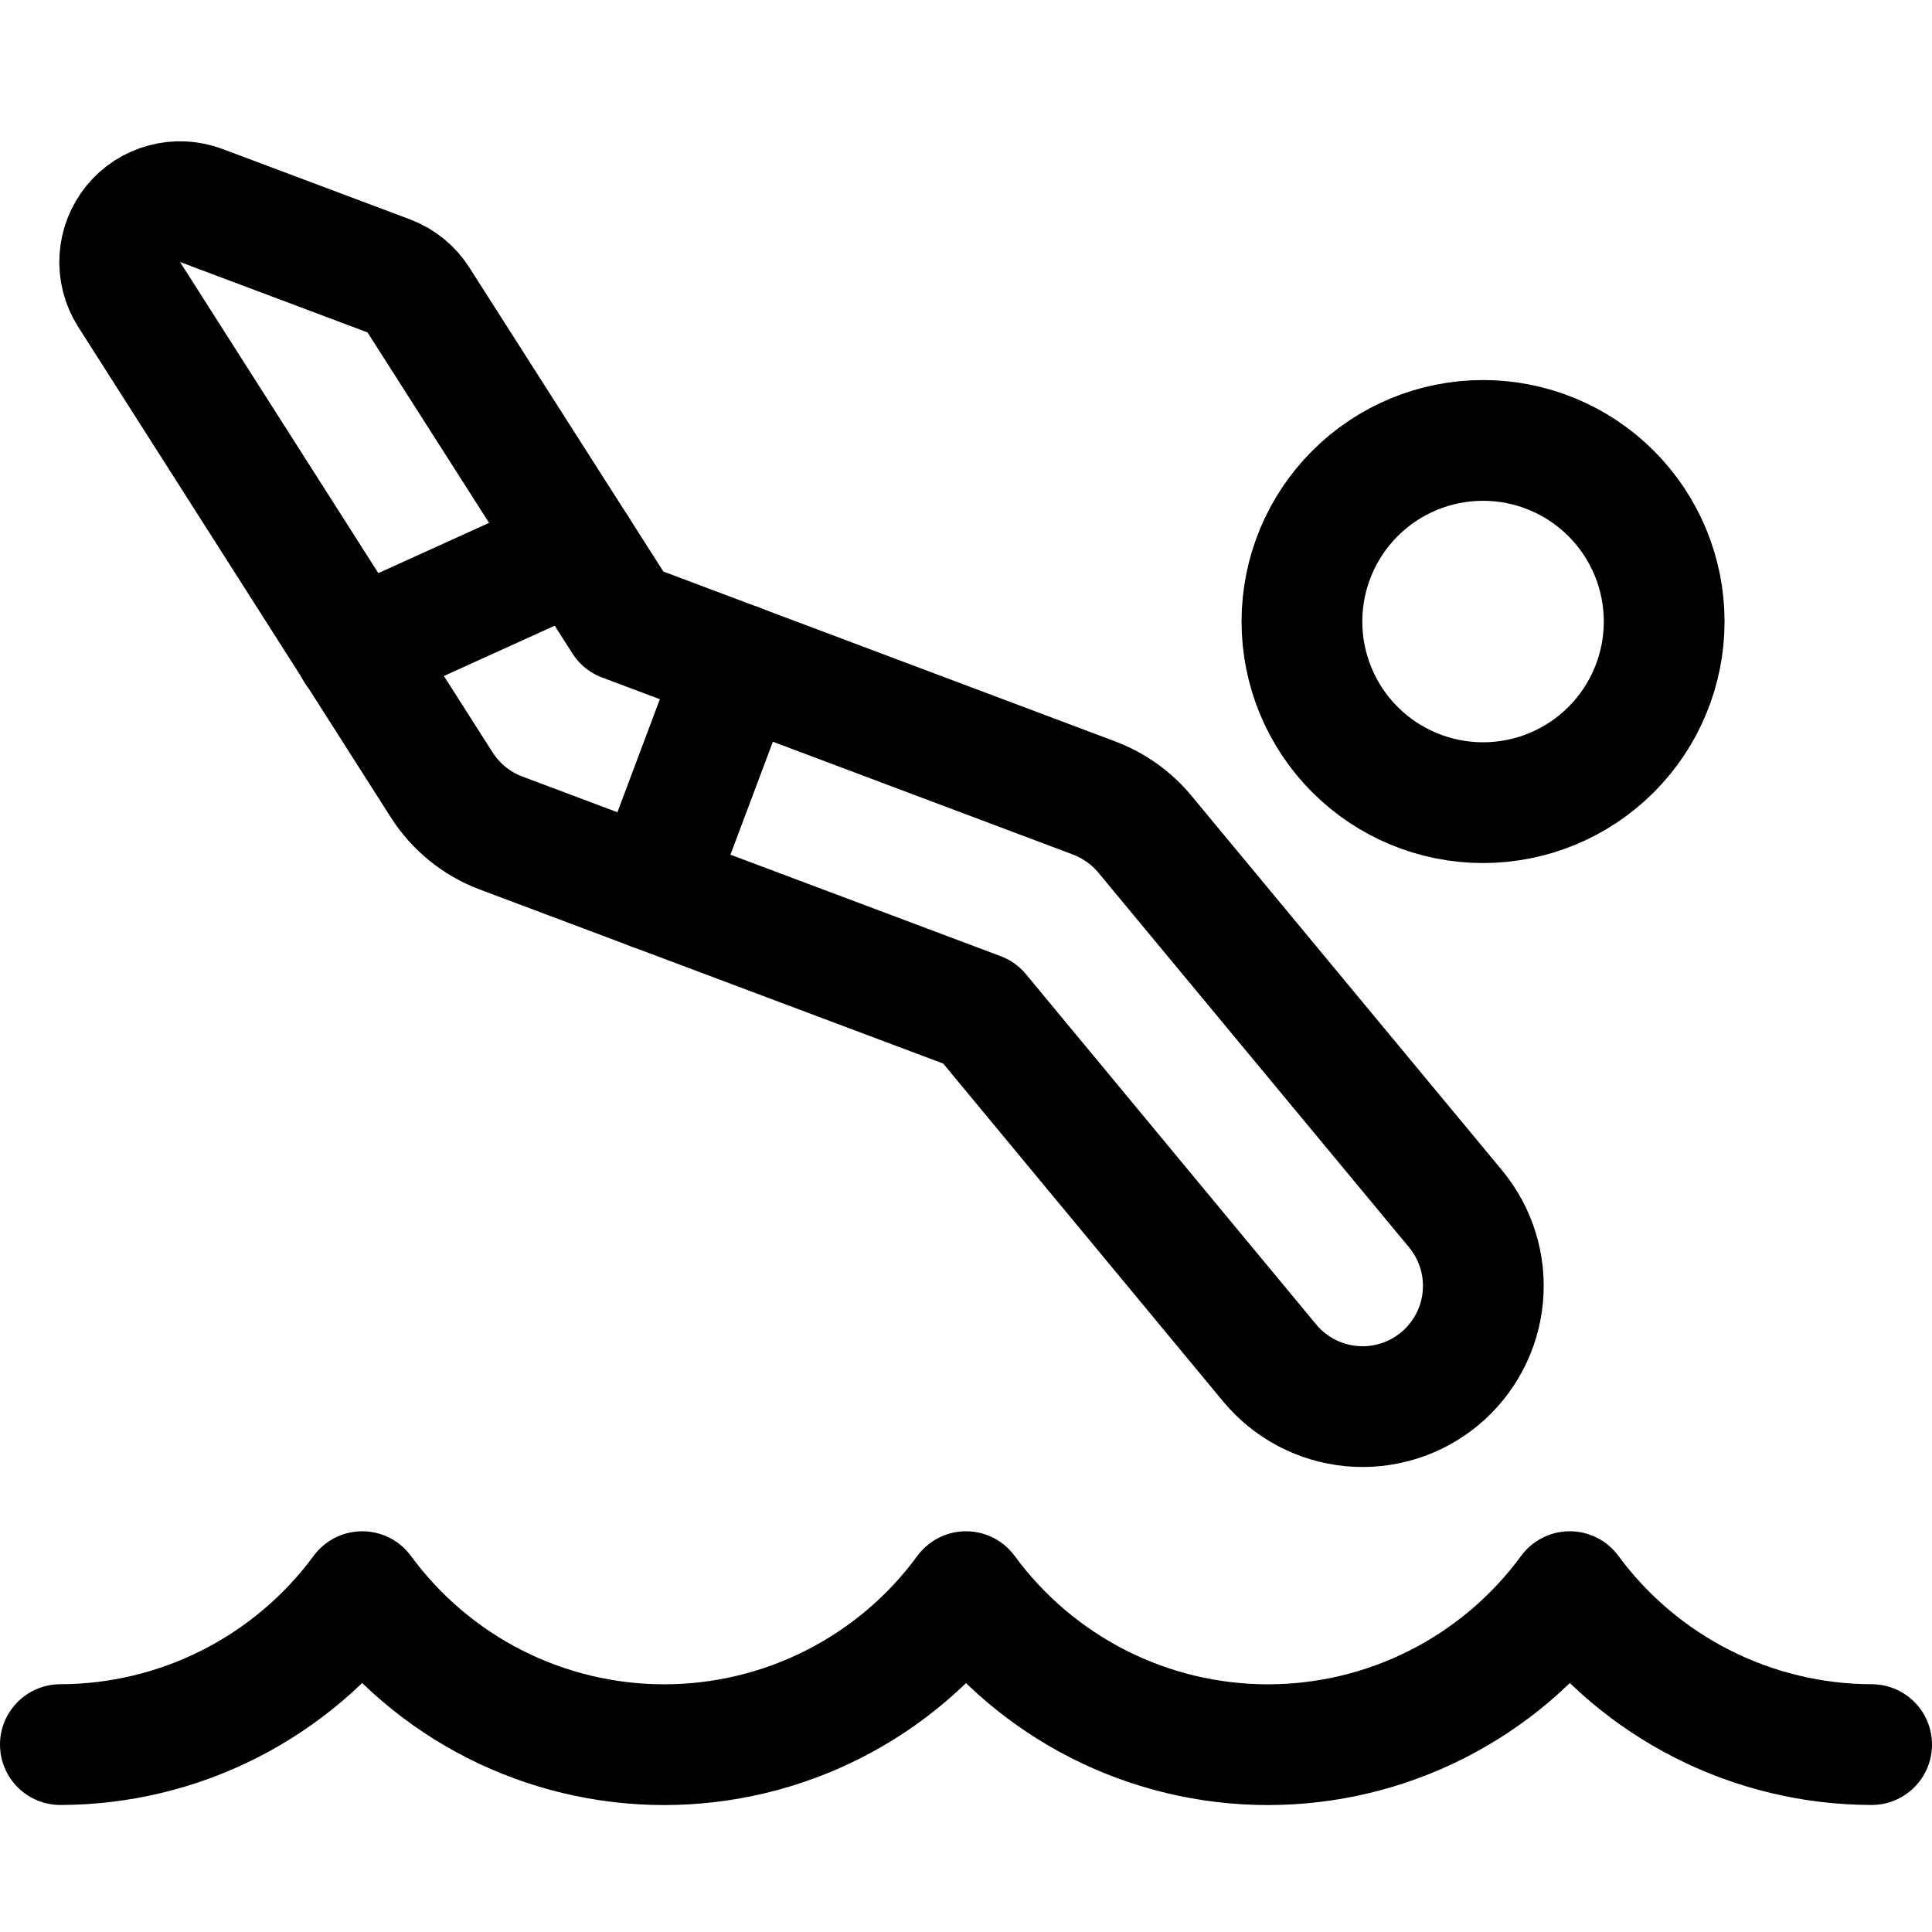 <svg xmlns="http://www.w3.org/2000/svg" fill="none" viewBox="0 0 24 24" id="Swimming-Diving--Streamline-Ultimate">
  <desc>
    Swimming Diving Streamline Icon: https://streamlinehq.com
  </desc>
  <path stroke="#000000" stroke-linecap="round" stroke-linejoin="round" d="M16.173 7.721c0 0.597 0.237 1.169 0.659 1.591 0.422 0.422 0.994 0.659 1.591 0.659 0.597 0 1.169 -0.237 1.591 -0.659 0.422 -0.422 0.659 -0.994 0.659 -1.591 0 -0.597 -0.237 -1.169 -0.659 -1.591 -0.422 -0.422 -0.994 -0.659 -1.591 -0.659 -0.597 0 -1.169 0.237 -1.591 0.659 -0.422 0.422 -0.659 0.994 -0.659 1.591Z" stroke-width="1.5"></path>
  <path stroke="#000000" stroke-linecap="round" stroke-linejoin="round" d="M4.831 3.428c0.152 0.057 0.281 0.163 0.368 0.3l2.544 3.986 5.851 2.2c0.244 0.093 0.46 0.246 0.627 0.447l3.86 4.655c0.254 0.306 0.376 0.701 0.339 1.097 -0.037 0.396 -0.23 0.761 -0.536 1.015 -0.306 0.254 -0.701 0.376 -1.097 0.339 -0.396 -0.037 -0.761 -0.23 -1.015 -0.536l-3.605 -4.351 -5.946 -2.233c-0.304 -0.115 -0.562 -0.326 -0.736 -0.6l-3.884 -6.094c-0.083 -0.133 -0.123 -0.289 -0.113 -0.445 0.01 -0.157 0.069 -0.306 0.168 -0.428 0.099 -0.121 0.234 -0.209 0.386 -0.249 0.152 -0.041 0.312 -0.033 0.459 0.022l2.331 0.875Z" stroke-width="1.5"></path>
  <path stroke="#000000" stroke-linecap="round" stroke-linejoin="round" d="m9.163 8.247 -1.055 2.809" stroke-width="1.5"></path>
  <path stroke="#000000" stroke-linecap="round" stroke-linejoin="round" d="m7.173 6.821 -2.759 1.252" stroke-width="1.5"></path>
  <path stroke="#000000" stroke-linecap="round" stroke-linejoin="round" d="M0.75 21.672c0.73 -0.001 1.45 -0.174 2.101 -0.504 0.651 -0.33 1.216 -0.808 1.649 -1.396 0.432 0.589 0.996 1.068 1.648 1.399 0.652 0.33 1.372 0.502 2.102 0.502 0.73 0 1.451 -0.172 2.102 -0.502 0.651 -0.33 1.216 -0.809 1.648 -1.399 0.432 0.589 0.996 1.068 1.648 1.399 0.651 0.33 1.372 0.502 2.102 0.502 0.731 0 1.451 -0.172 2.102 -0.502 0.651 -0.33 1.216 -0.809 1.648 -1.399 0.433 0.588 0.998 1.066 1.649 1.396 0.651 0.33 1.371 0.503 2.101 0.504" stroke-width="1.5"></path>
</svg>